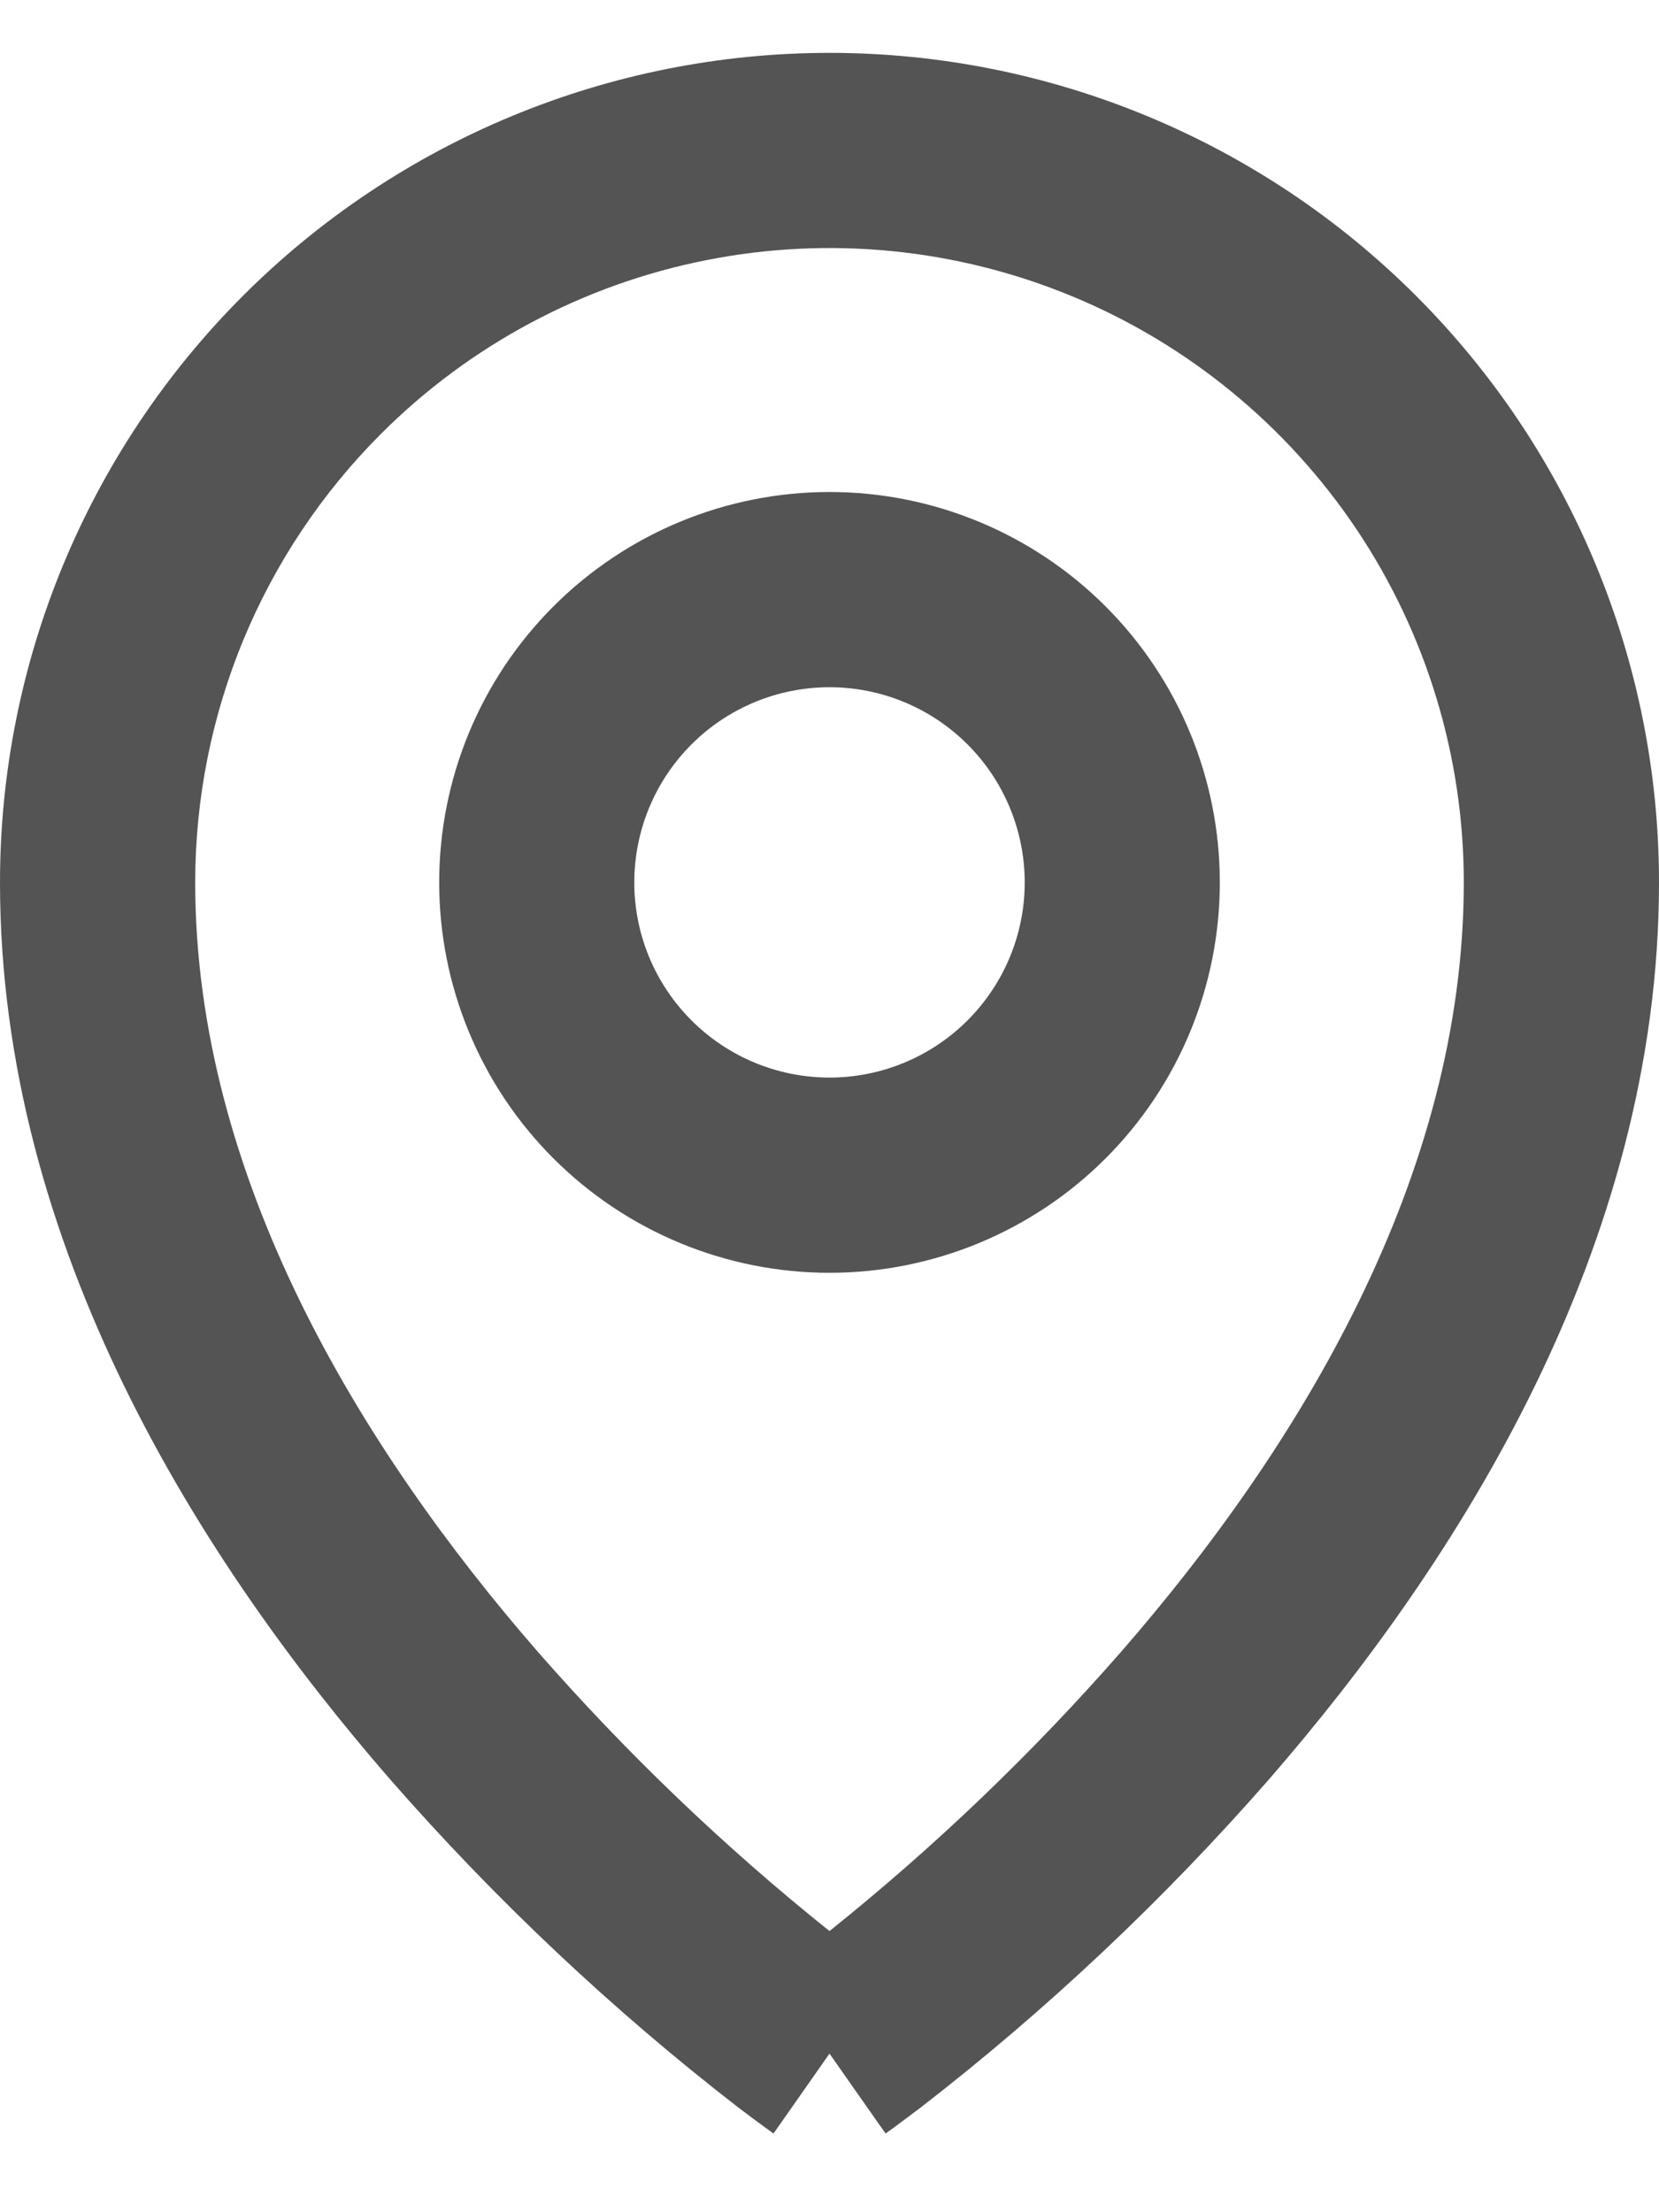 <svg width="15" height="20" viewBox="0 0 15 20" fill="none" xmlns="http://www.w3.org/2000/svg">
<path fill-rule="evenodd" clip-rule="evenodd" d="M7.5 4.448C6.564 4.448 5.666 4.82 5.004 5.482C4.342 6.144 3.971 7.041 3.971 7.978C3.971 8.914 4.342 9.811 5.004 10.473C5.666 11.135 6.564 11.507 7.5 11.507C8.436 11.507 9.334 11.135 9.996 10.473C10.658 9.811 11.029 8.914 11.029 7.978C11.029 7.041 10.658 6.144 9.996 5.482C9.334 4.82 8.436 4.448 7.5 4.448ZM5.735 7.978C5.735 7.51 5.921 7.061 6.252 6.73C6.583 6.399 7.032 6.213 7.5 6.213C7.968 6.213 8.417 6.399 8.748 6.73C9.079 7.061 9.265 7.51 9.265 7.978C9.265 8.446 9.079 8.894 8.748 9.225C8.417 9.556 7.968 9.742 7.5 9.742C7.032 9.742 6.583 9.556 6.252 9.225C5.921 8.894 5.735 8.446 5.735 7.978Z" fill="#545454"/>
<path fill-rule="evenodd" clip-rule="evenodd" d="M6.994 19.288L7.5 18.566C8.006 19.289 8.007 19.288 8.007 19.288L8.009 19.287L8.014 19.283L8.032 19.27L8.094 19.226L8.321 19.056C9.466 18.17 10.522 17.175 11.475 16.085C13.18 14.123 15 11.273 15 7.978C15 5.988 14.21 4.081 12.803 2.674C11.397 1.268 9.489 0.478 7.5 0.478C5.511 0.478 3.603 1.268 2.197 2.674C0.79 4.081 0 5.988 0 7.978C0 11.273 1.82 14.123 3.525 16.084C4.478 17.174 5.534 18.17 6.679 19.056C6.775 19.129 6.871 19.2 6.968 19.27L6.986 19.283L6.991 19.287L6.994 19.288ZM3.445 3.922C4.247 3.12 5.269 2.574 6.381 2.353C7.494 2.131 8.647 2.245 9.695 2.679C10.743 3.113 11.638 3.848 12.269 4.791C12.899 5.734 13.235 6.843 13.235 7.978C13.235 10.638 11.747 13.082 10.143 14.926C9.338 15.847 8.454 16.694 7.5 17.458C6.546 16.695 5.662 15.847 4.857 14.927C3.253 13.081 1.765 10.637 1.765 7.978C1.765 6.456 2.369 4.998 3.445 3.922Z" fill="#545454"/>
</svg>
